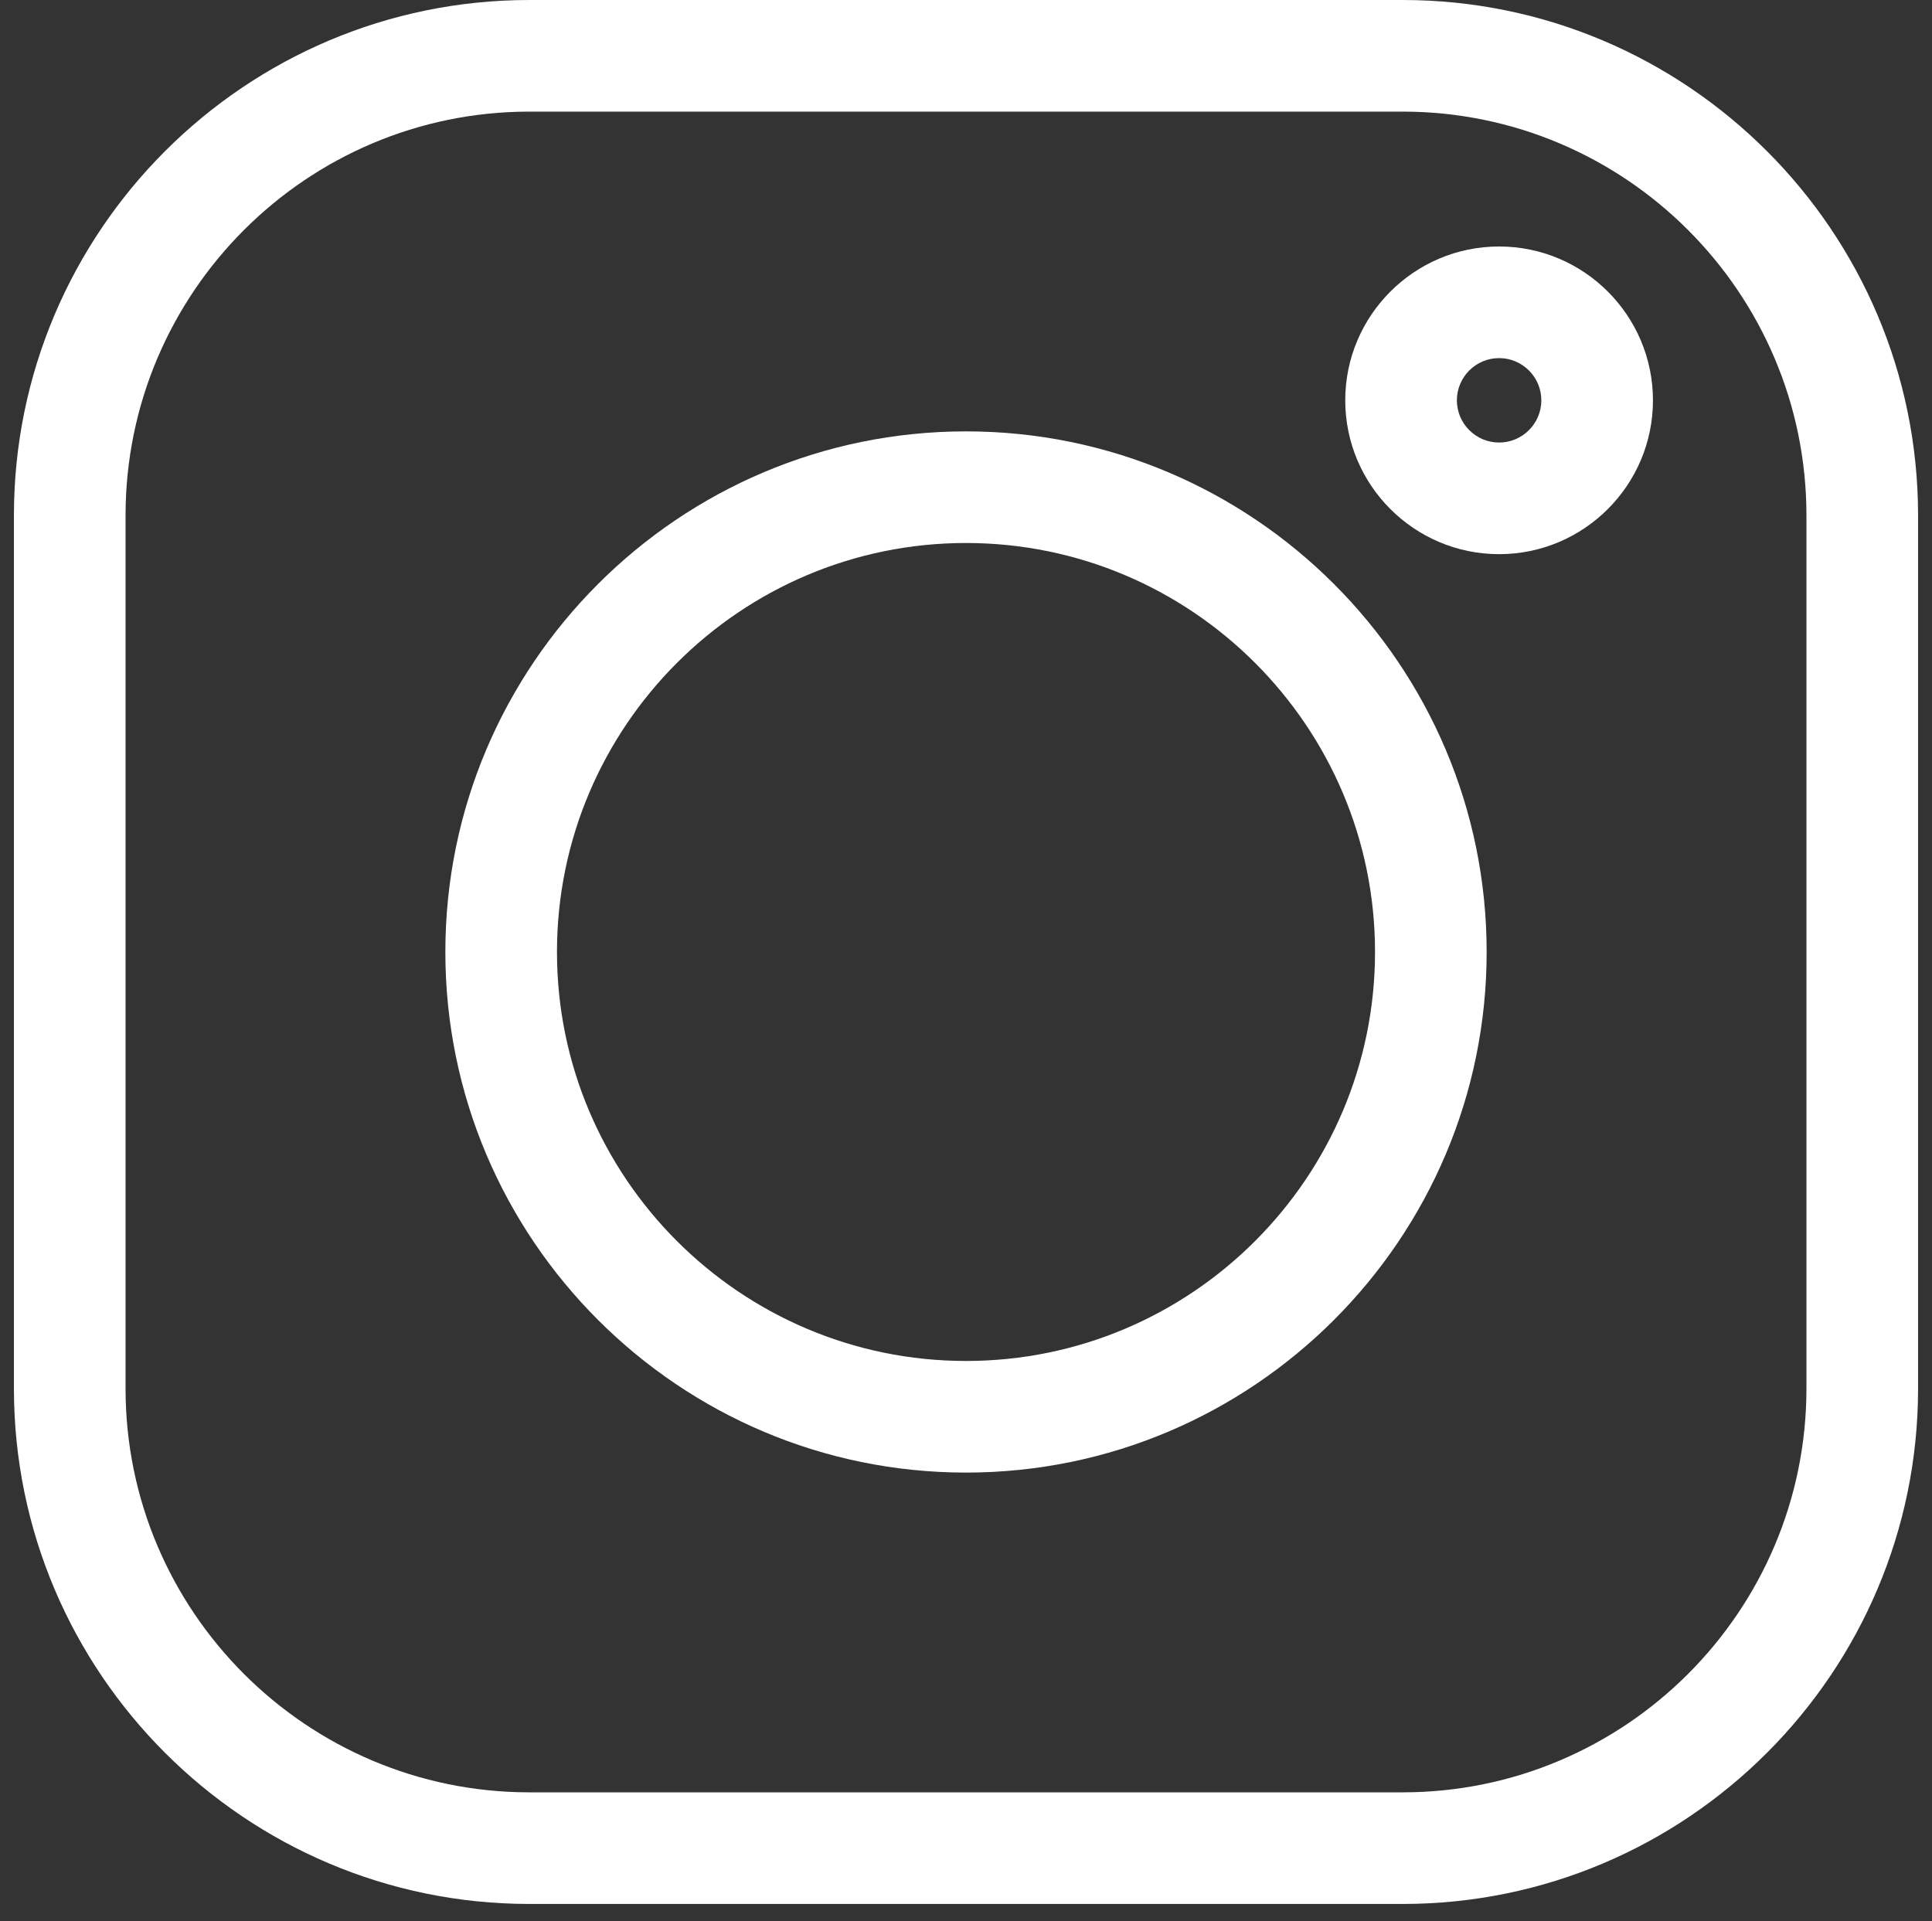 <?xml version="1.0" encoding="utf-8"?>
<!-- Generator: Adobe Illustrator 15.1.0, SVG Export Plug-In . SVG Version: 6.00 Build 0)  -->
<!DOCTYPE svg PUBLIC "-//W3C//DTD SVG 1.1//EN" "http://www.w3.org/Graphics/SVG/1.1/DTD/svg11.dtd">
<svg version="1.1" id="Ebene_1" xmlns="http://www.w3.org/2000/svg" xmlns:xlink="http://www.w3.org/1999/xlink" x="0px" y="0px"
	 width="407.15px" height="404.9px" viewBox="0 0 407.15 404.9" enable-background="new 0 0 407.15 404.9" xml:space="preserve">
<rect x="0" y="0" width="407.15" height="404.9" fill="#333333" stroke="none"/>
<path fill="#FFFFFF" d="M295.591,0H111.558C51.661,0,2.935,48.726,2.935,108.623v184.036c0,59.893,48.726,108.619,108.623,108.619
	h184.036c59.893,0,108.619-48.727,108.619-108.619V108.623C404.214,48.726,355.487,0,295.591,0z M380.689,292.659
	c0,46.92-38.175,85.095-85.099,85.095H111.558c-46.924,0-85.099-38.175-85.099-85.095V108.623c0-46.925,38.175-85.099,85.099-85.099
	h184.036c46.92,0,85.095,38.173,85.095,85.099V292.659z"/>
<path fill="#FFFFFF" d="M203.576,90.917c-60.503,0-109.723,49.22-109.723,109.721c0,60.502,49.22,109.723,109.723,109.723
	c60.5,0,109.721-49.221,109.721-109.723C313.297,140.137,264.076,90.917,203.576,90.917z M203.576,286.837
	c-47.528,0-86.199-38.667-86.199-86.199c0-47.525,38.67-86.196,86.199-86.196c47.529,0,86.196,38.671,86.196,86.196
	C289.772,248.17,251.105,286.837,203.576,286.837z"/>
<path fill="#FFFFFF" d="M315.92,51.95c-17.878,0-32.423,14.546-32.423,32.422c0,17.878,14.545,32.423,32.423,32.423
	c17.879,0,32.425-14.544,32.425-32.423C348.344,66.492,333.799,51.95,315.92,51.95z M315.92,93.269
	c-4.905,0-8.896-3.993-8.896-8.896c0-4.909,3.991-8.898,8.896-8.898c4.907,0,8.9,3.989,8.9,8.898
	C324.82,89.276,320.827,93.269,315.92,93.269z"/>
</svg>
